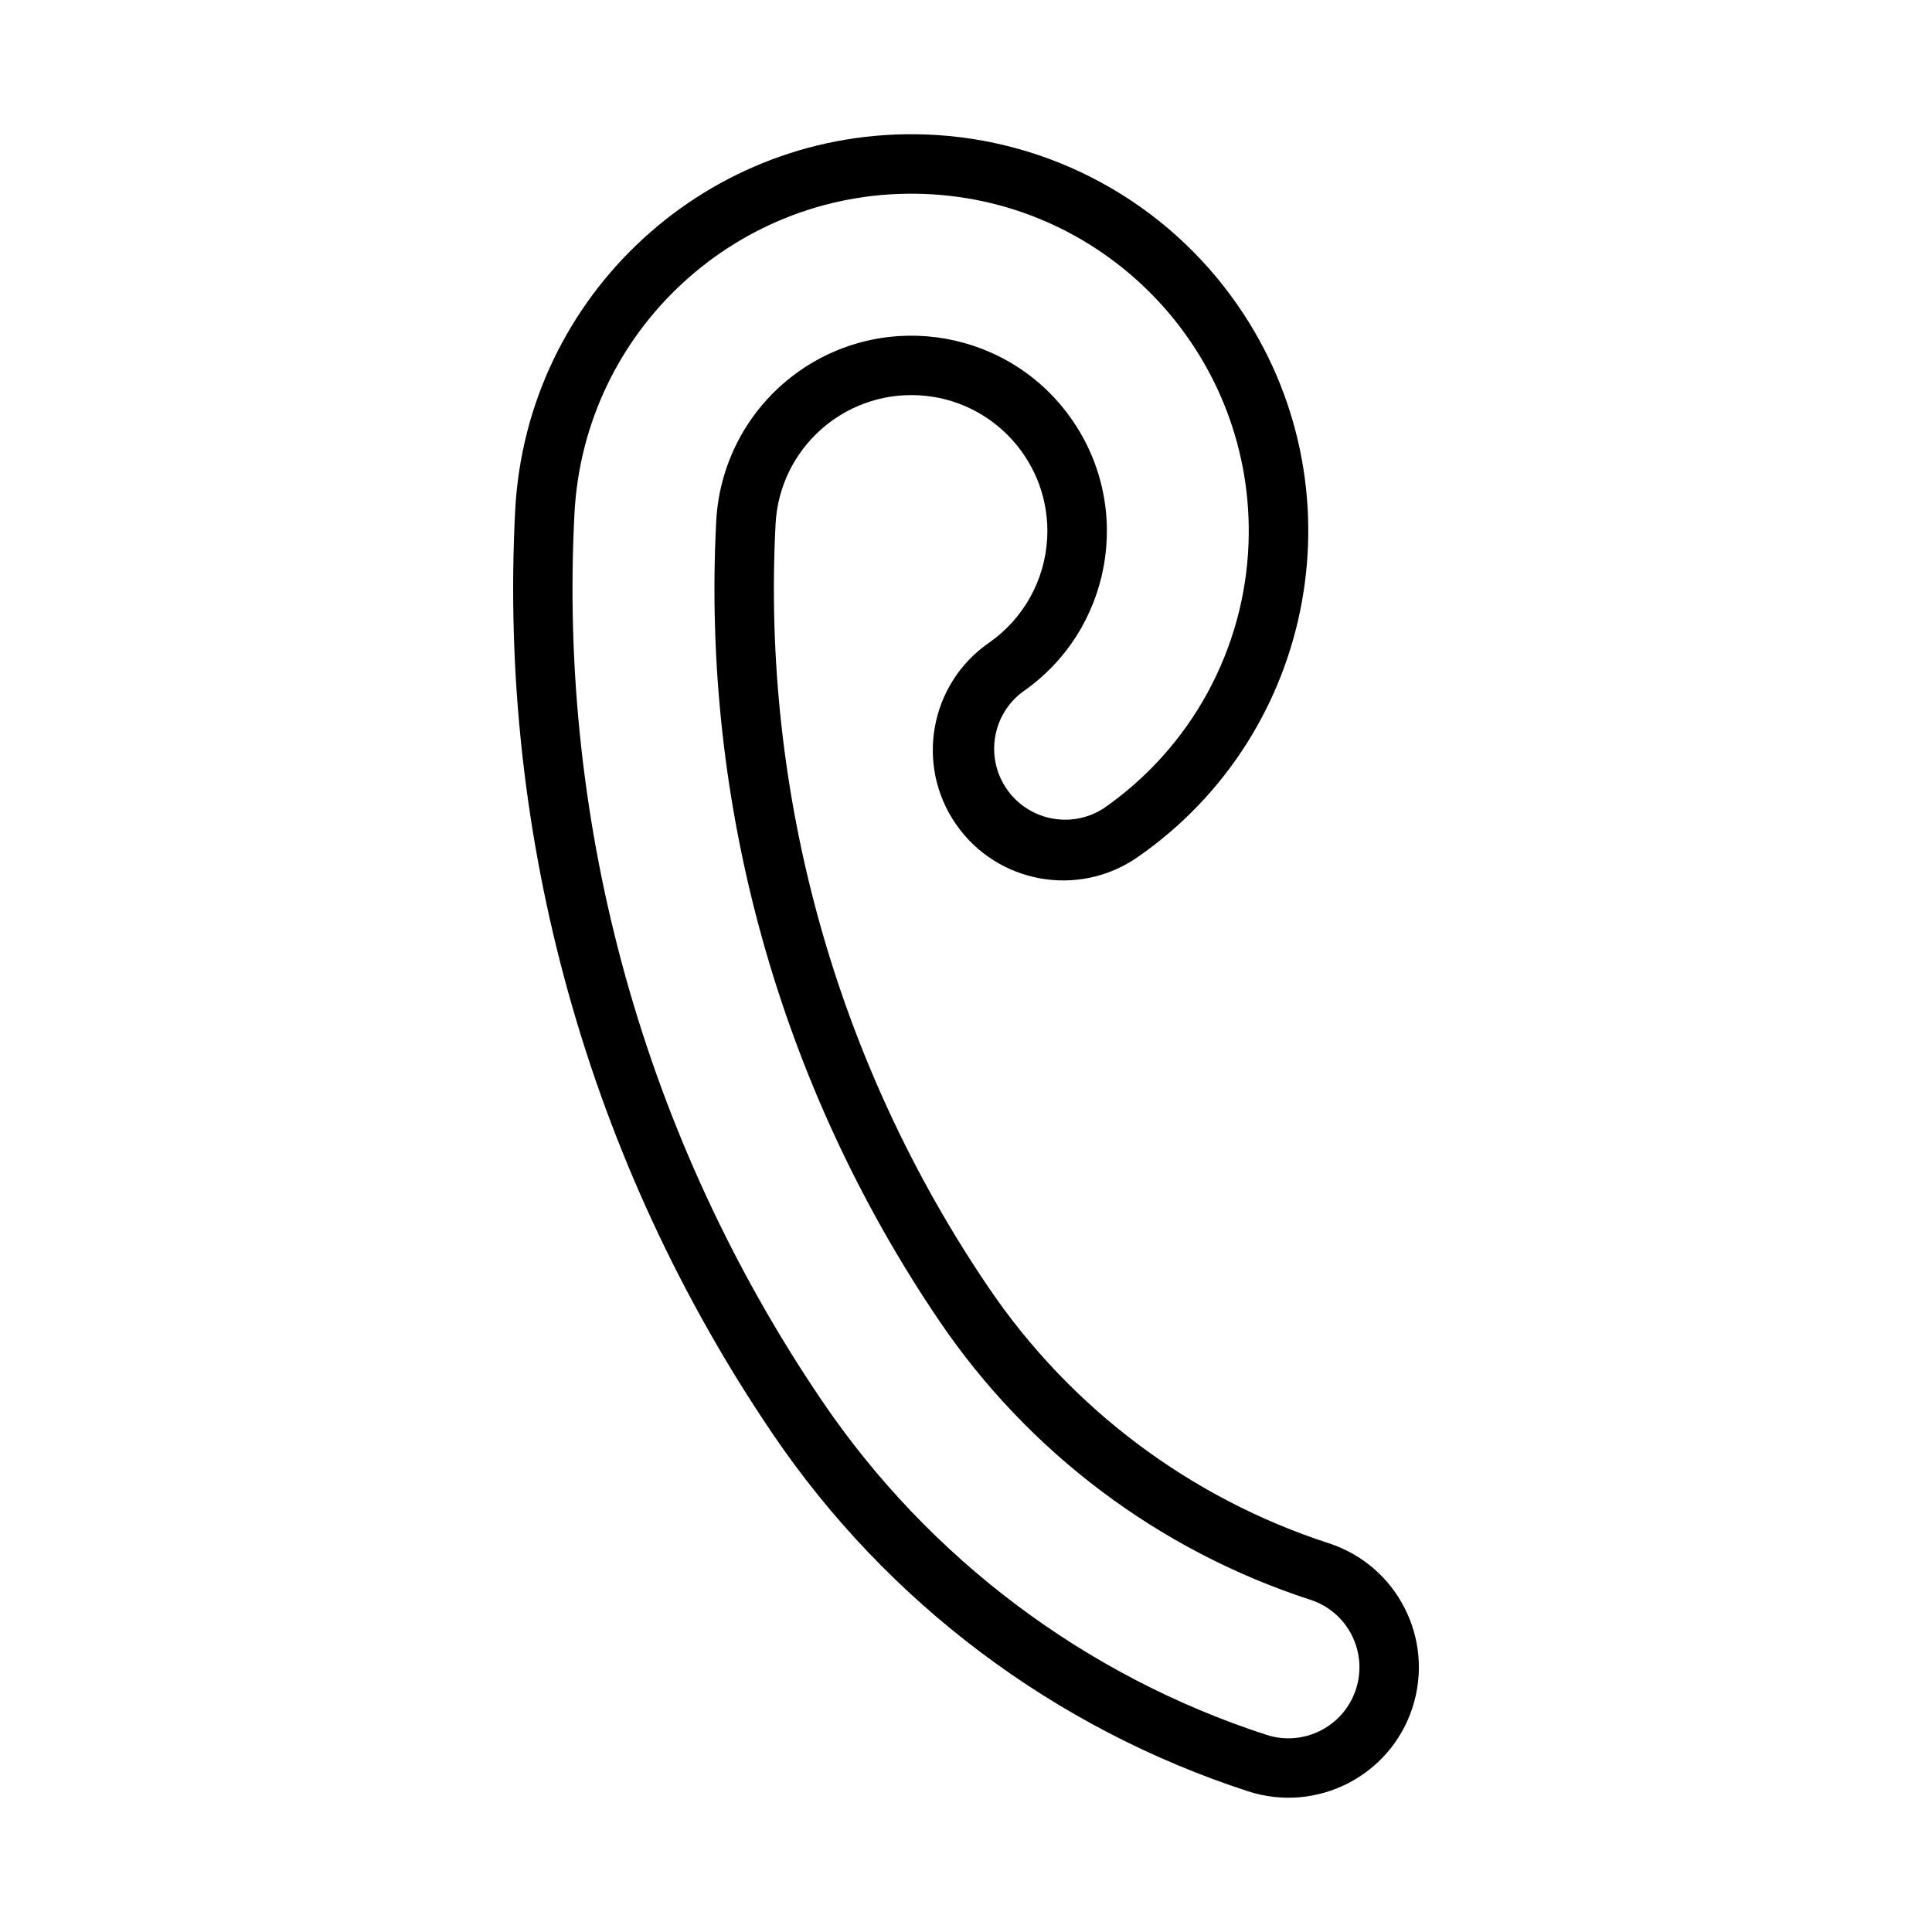 <?xml version="1.0" encoding="UTF-8"?>
<!-- Uploaded to: SVG Repo, www.svgrepo.com, Generator: SVG Repo Mixer Tools -->
<svg fill="#000000" width="800px" height="800px" version="1.1" viewBox="144 144 512 512" xmlns="http://www.w3.org/2000/svg">
 <path d="m389.26 179.64c-57.371-2.031-105.75 42.32-108.73 99.629-4.519 86.875 19.441 172.84 68.297 244.8 30.309 44.664 74.609 77.965 125.95 94.652 18.152 5.887 37.66-4.047 43.547-22.199s-4.047-37.66-22.199-43.547c-36.715-11.934-68.422-35.754-90.102-67.715-40.383-59.496-60.223-130.58-56.488-202.39 1.039-19.883 17.996-35.141 37.863-34.117 19.867 1.023 35.156 17.996 34.117 37.863-0.582 11.133-6.281 21.363-15.445 27.742-15.68 10.879-19.586 32.418-8.707 48.098 10.879 15.68 32.418 19.586 48.098 8.707 47.719-33.094 59.59-98.621 26.496-146.34-18.895-27.27-49.547-44.023-82.703-45.188zm-0.551 15.746c49.359 1.746 87.93 43.203 86.168 92.559-1.008 28.168-15.223 54.191-38.383 70.266-8.723 5.637-20.371 3.148-26.008-5.574-5.398-8.328-3.387-19.43 4.582-25.332 23.508-16.297 29.332-48.586 13.02-72.078-16.297-23.488-48.57-29.332-72.078-13.02-13.16 9.133-21.348 23.852-22.199 39.832-3.938 75.242 16.848 149.73 59.168 212.09 23.648 34.84 58.223 60.82 98.273 73.824 9.887 3.195 15.305 13.824 12.09 23.711-3.211 9.887-13.824 15.289-23.711 12.09-48.004-15.586-89.441-46.742-117.77-88.496-46.918-69.148-69.965-151.73-65.621-235.18 2.551-48.746 43.703-86.406 92.465-84.688z"/>
</svg>